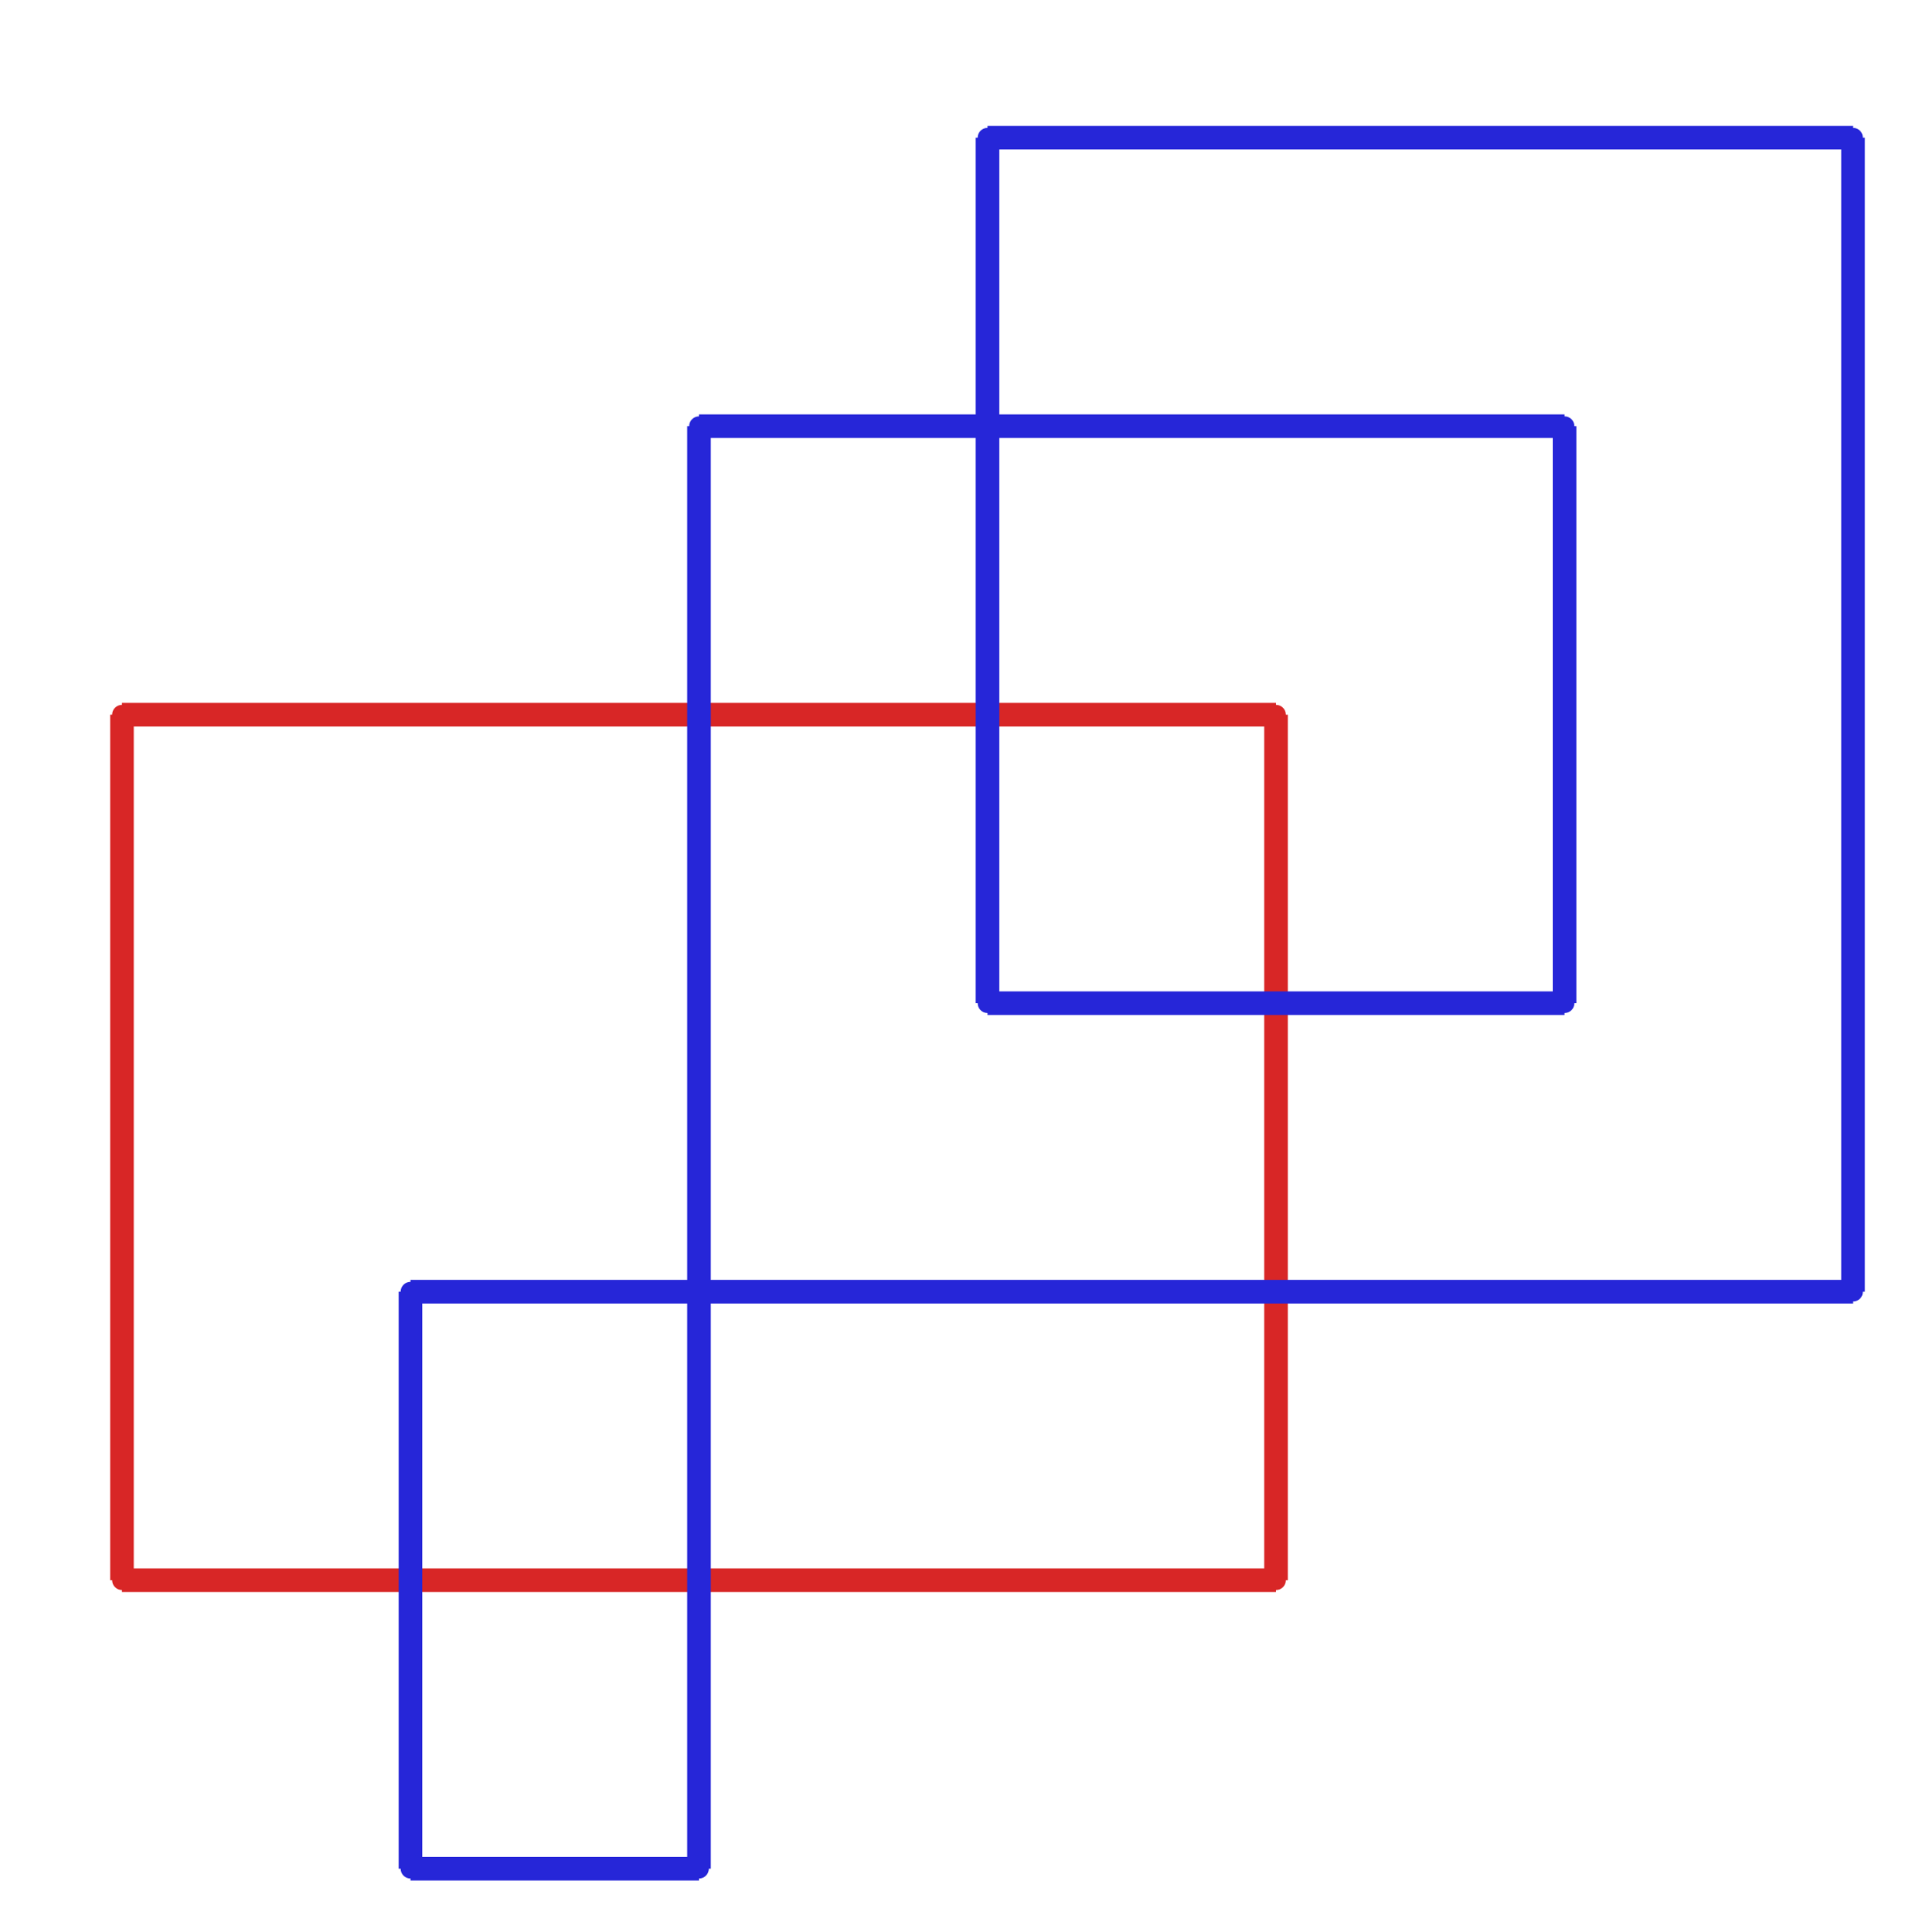 <?xml version="1.0" ?><!DOCTYPE svg  PUBLIC '-//W3C//DTD SVG 1.1//EN'  'http://www.w3.org/Graphics/SVG/1.1/DTD/svg11.dtd'><svg xmlns="http://www.w3.org/2000/svg" width="487.000" height="491.000" viewBox="-1.000 -5.000 487.000 491.000"><circle cx="323.333" cy="396.667" r="2.0" stroke="#d82626" fill="#d82626"/><circle cx="30.0" cy="396.667" r="2.0" stroke="#d82626" fill="#d82626"/><circle cx="30.0" cy="176.667" r="2.0" stroke="#d82626" fill="#d82626"/><circle cx="323.333" cy="176.667" r="2.0" stroke="#d82626" fill="#d82626"/><circle cx="176.667" cy="103.333" r="2.0" stroke="#2626d8" fill="#2626d8"/><circle cx="176.667" cy="470.0" r="2.0" stroke="#2626d8" fill="#2626d8"/><circle cx="103.333" cy="470.0" r="2.0" stroke="#2626d8" fill="#2626d8"/><circle cx="103.333" cy="323.333" r="2.0" stroke="#2626d8" fill="#2626d8"/><circle cx="470.0" cy="323.333" r="2.0" stroke="#2626d8" fill="#2626d8"/><circle cx="470.0" cy="30.0" r="2.0" stroke="#2626d8" fill="#2626d8"/><circle cx="250.0" cy="30.0" r="2.0" stroke="#2626d8" fill="#2626d8"/><circle cx="250.0" cy="250.0" r="2.0" stroke="#2626d8" fill="#2626d8"/><circle cx="396.667" cy="250.0" r="2.0" stroke="#2626d8" fill="#2626d8"/><circle cx="396.667" cy="103.333" r="2.0" stroke="#2626d8" fill="#2626d8"/><line x1="323.333" y1="396.667" x2="30.0" y2="396.667" stroke="#d82626" fill="none" stroke-width="6.0"/><line x1="30.0" y1="396.667" x2="30.0" y2="176.667" stroke="#d82626" fill="none" stroke-width="6.0"/><line x1="30.0" y1="176.667" x2="323.333" y2="176.667" stroke="#d82626" fill="none" stroke-width="6.0"/><line x1="323.333" y1="176.667" x2="323.333" y2="396.667" stroke="#d82626" fill="none" stroke-width="6.0"/><line x1="176.667" y1="103.333" x2="176.667" y2="470.0" stroke="#2626d8" fill="none" stroke-width="6.0"/><line x1="176.667" y1="470.0" x2="103.333" y2="470.0" stroke="#2626d8" fill="none" stroke-width="6.0"/><line x1="103.333" y1="470.0" x2="103.333" y2="323.333" stroke="#2626d8" fill="none" stroke-width="6.0"/><line x1="103.333" y1="323.333" x2="470.0" y2="323.333" stroke="#2626d8" fill="none" stroke-width="6.0"/><line x1="470.0" y1="323.333" x2="470.0" y2="30.0" stroke="#2626d8" fill="none" stroke-width="6.0"/><line x1="470.0" y1="30.0" x2="250.0" y2="30.0" stroke="#2626d8" fill="none" stroke-width="6.0"/><line x1="250.0" y1="30.0" x2="250.0" y2="250.0" stroke="#2626d8" fill="none" stroke-width="6.0"/><line x1="250.0" y1="250.0" x2="396.667" y2="250.0" stroke="#2626d8" fill="none" stroke-width="6.0"/><line x1="396.667" y1="250.0" x2="396.667" y2="103.333" stroke="#2626d8" fill="none" stroke-width="6.0"/><line x1="396.667" y1="103.333" x2="176.667" y2="103.333" stroke="#2626d8" fill="none" stroke-width="6.0"/></svg>